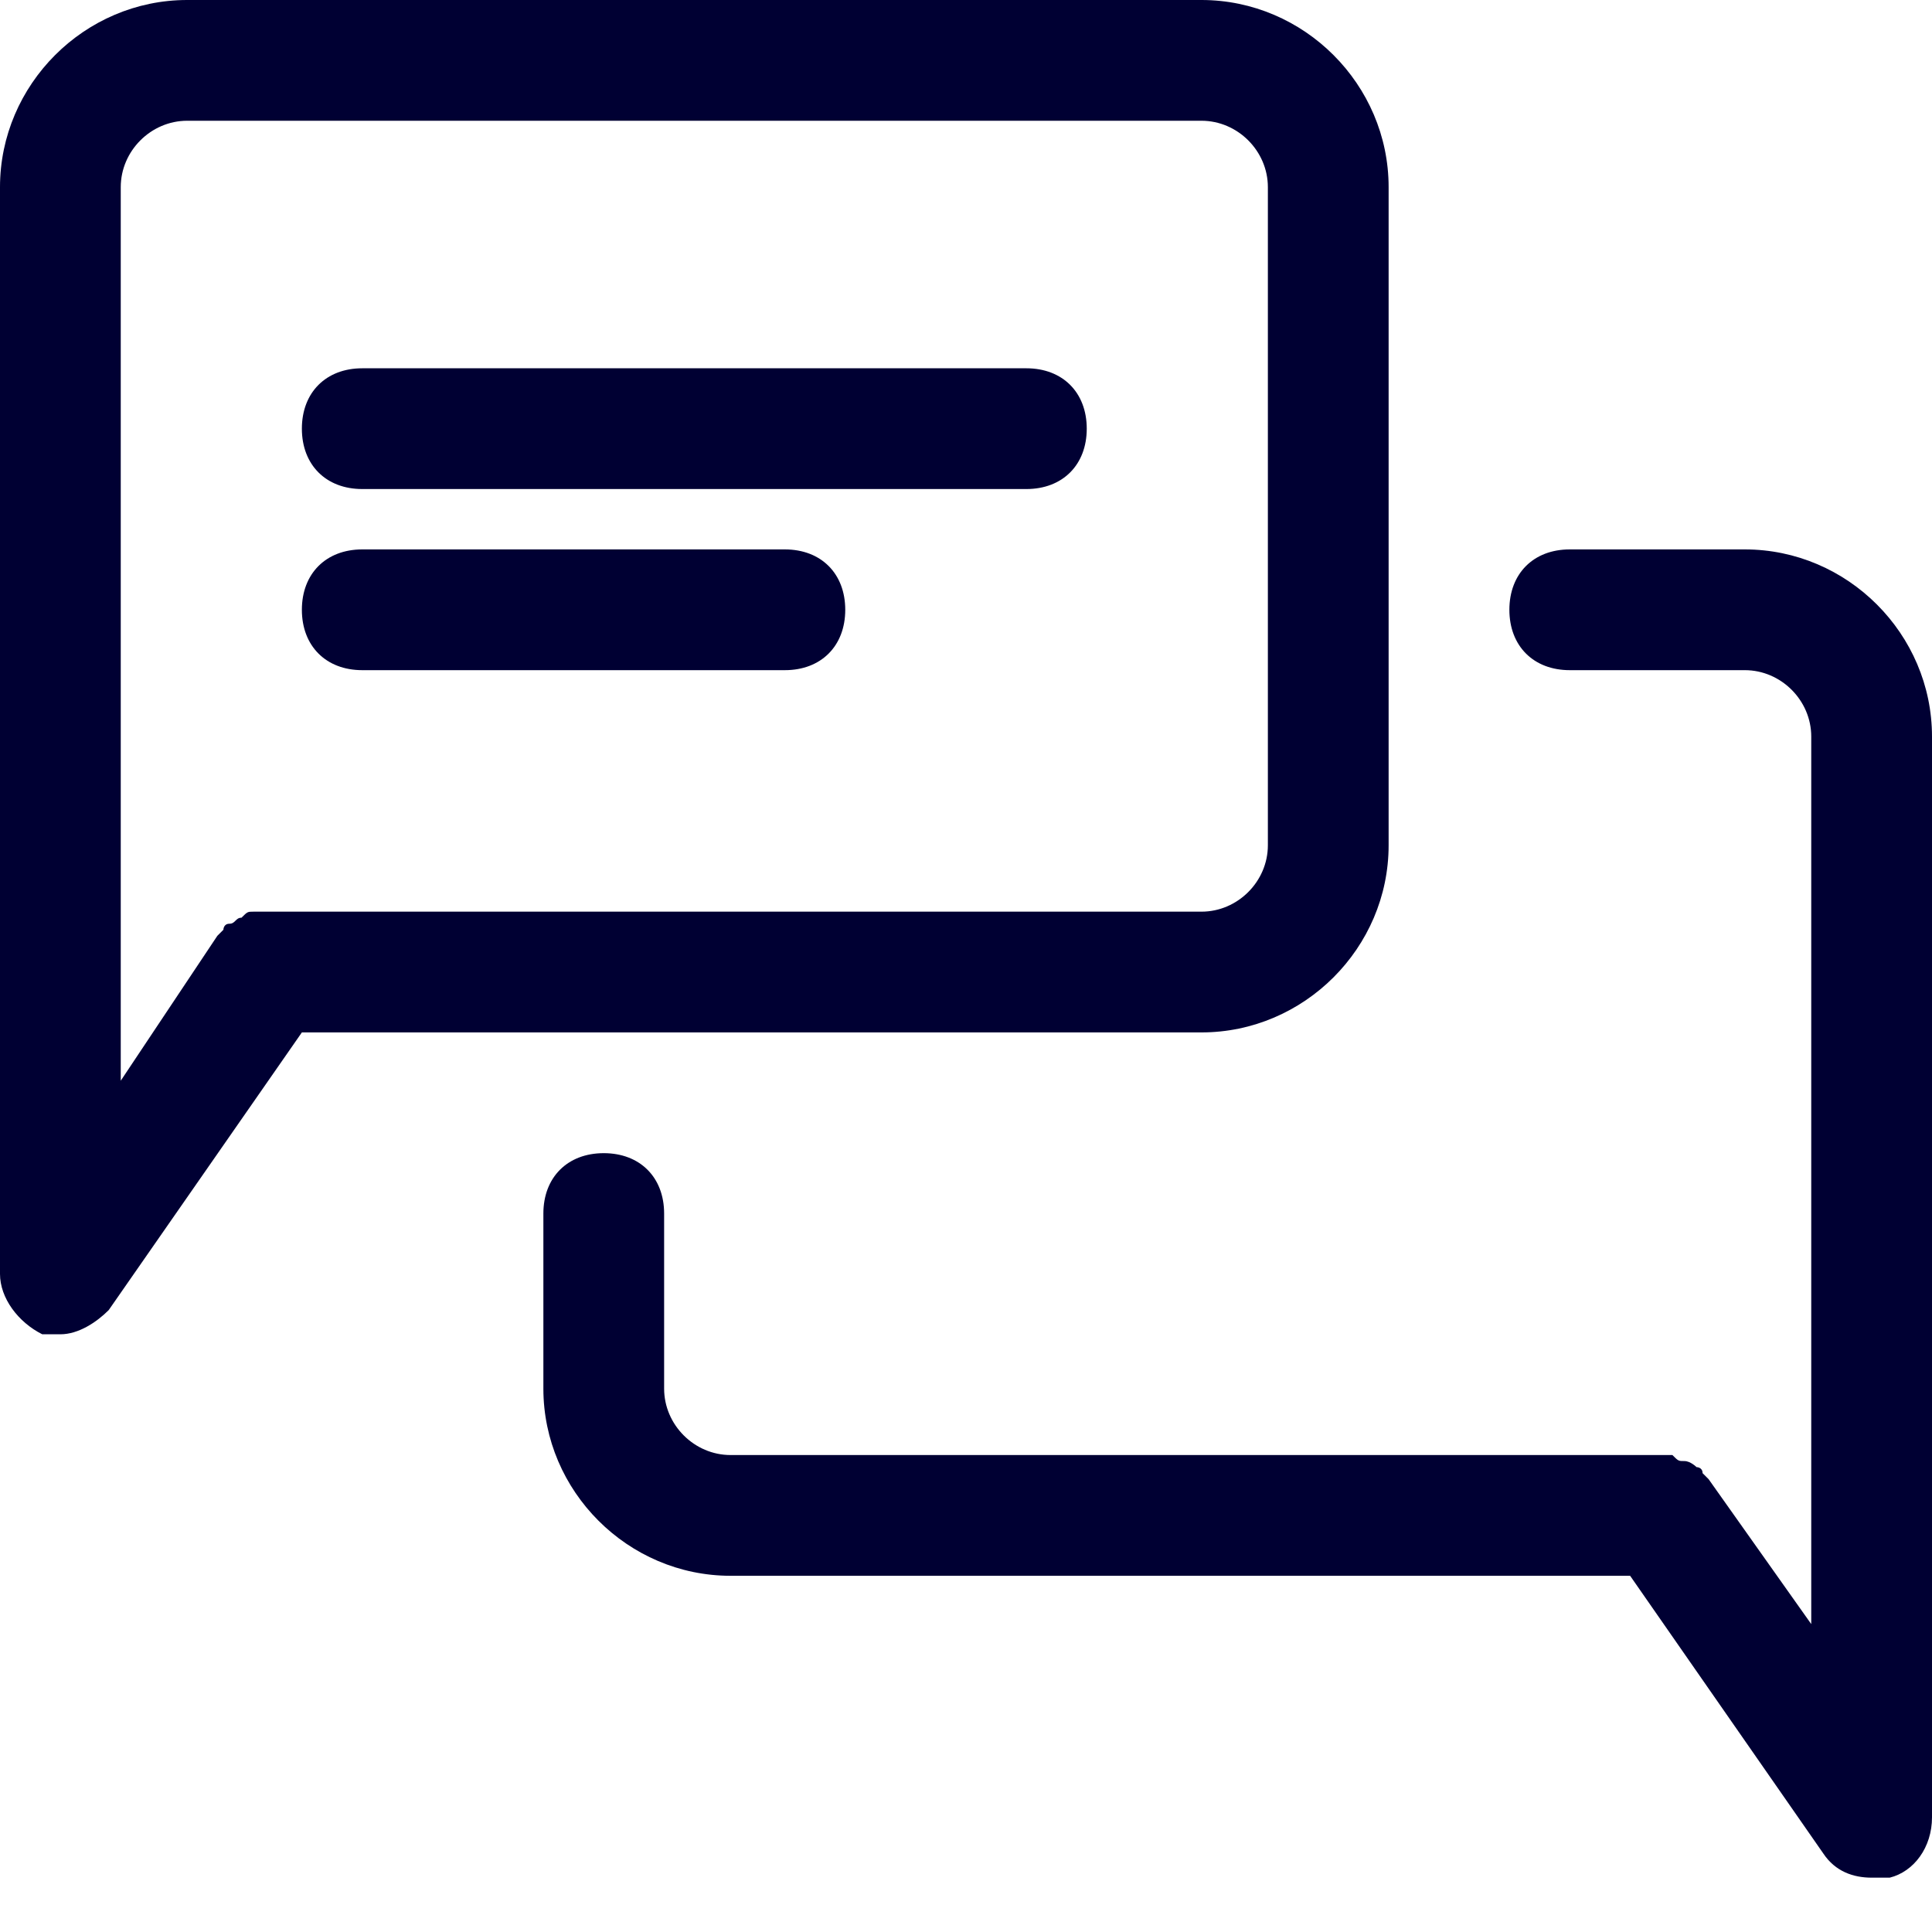 <?xml version="1.0" encoding="UTF-8"?> <!-- Generator: Adobe Illustrator 24.0.2, SVG Export Plug-In . SVG Version: 6.00 Build 0) --> <svg xmlns="http://www.w3.org/2000/svg" xmlns:xlink="http://www.w3.org/1999/xlink" id="Слой_1" x="0px" y="0px" viewBox="0 0 32 32" style="enable-background:new 0 0 32 32;" xml:space="preserve"> <style type="text/css"> .st0{fill:#000033;} </style> <path class="st0" d="M6,8.1h11c0.6,0,1-0.4,1-1s-0.4-1-1-1H6c-0.6,0-1,0.4-1,1S5.4,8.1,6,8.1z"></path> <path class="st0" d="M6,11.1h7c0.6,0,1-0.4,1-1s-0.4-1-1-1H6c-0.6,0-1,0.4-1,1C5,10.7,5.4,11.1,6,11.1z"></path> <path class="st0" d="M19.9,17.1c1.7,0,3.1-1.4,3.1-3.1V3.1C23,1.4,21.6,0,19.9,0H3.1C1.4,0,0,1.4,0,3.1v13v5c0,0.4,0.3,0.8,0.7,1 c0.1,0,0.2,0,0.3,0c0.3,0,0.6-0.2,0.8-0.4L5,17.1H19.9z M2,16.1v-13C2,2.5,2.5,2,3.1,2h16.8C20.5,2,21,2.5,21,3.1V14 c0,0.6-0.5,1.1-1.1,1.1H4.5H4.4c-0.1,0-0.1,0-0.2,0s-0.1,0-0.2,0.1c-0.1,0-0.1,0.1-0.2,0.1c-0.1,0-0.1,0.1-0.1,0.1s0,0-0.1,0.1 L2,17.9V16.1z"></path> <path class="st0" d="M28.9,9.1H26c-0.6,0-1,0.4-1,1s0.4,1,1,1h2.9c0.6,0,1.1,0.5,1.1,1.1v12.9v1.8l-1.7-2.4c0,0,0,0-0.1-0.1 c0-0.1-0.1-0.1-0.1-0.1s-0.1-0.1-0.2-0.1s-0.1,0-0.2-0.1c-0.1,0-0.1,0-0.2,0h-0.1H12.1c-0.6,0-1.1-0.5-1.1-1.1v-2.9c0-0.6-0.4-1-1-1 s-1,0.4-1,1V23c0,1.7,1.4,3.1,3.1,3.1H27l3.2,4.6c0.2,0.3,0.5,0.4,0.8,0.4c0.1,0,0.2,0,0.3,0c0.4-0.1,0.7-0.5,0.7-1v-5V12.2 C32,10.5,30.6,9.1,28.9,9.1z"></path> </svg> 